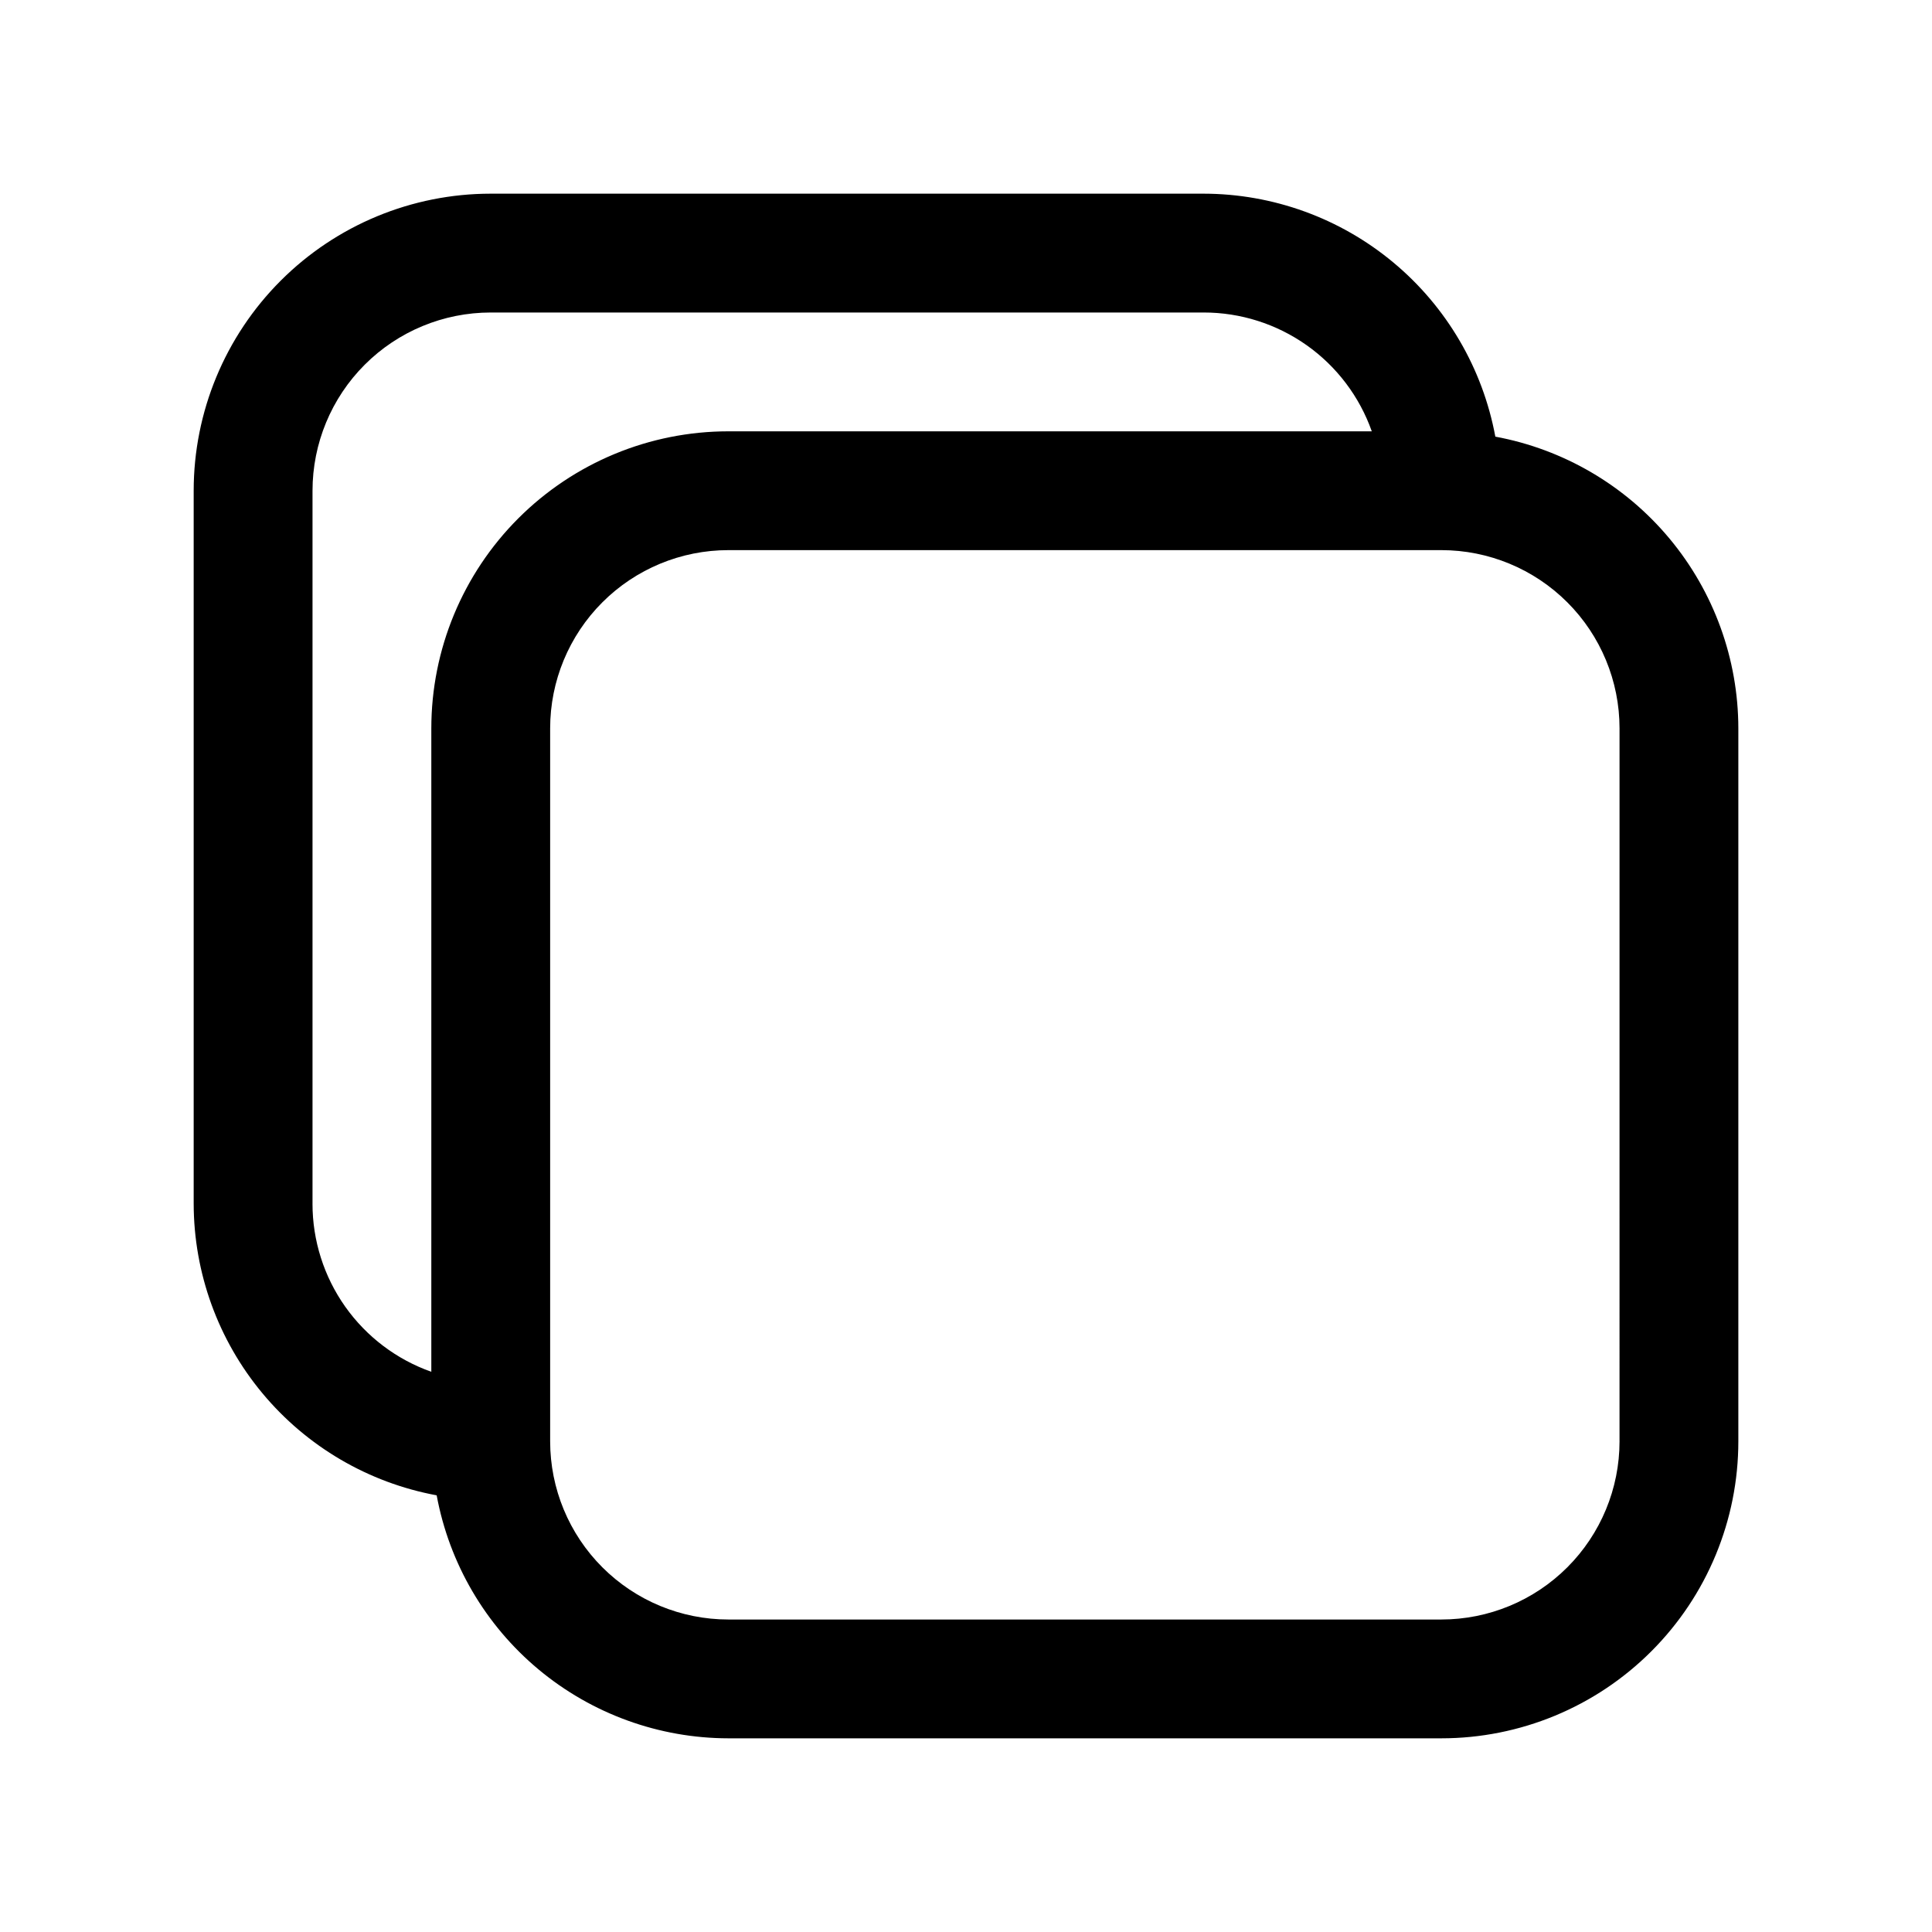 <?xml version="1.0" encoding="UTF-8"?>
<!-- Uploaded to: ICON Repo, www.svgrepo.com, Generator: ICON Repo Mixer Tools -->
<svg fill="#000000" width="800px" height="800px" version="1.1" viewBox="144 144 512 512" xmlns="http://www.w3.org/2000/svg">
 <path d="m540.28 259.72c-3.344-18.066-12.902-34.398-27.023-46.156-14.117-11.762-31.902-18.211-50.277-18.238h-188.93c-20.879 0-40.902 8.297-55.664 23.059-14.762 14.762-23.059 34.785-23.059 55.664v188.93c0.027 18.375 6.477 36.16 18.238 50.277 11.758 14.121 28.09 23.68 46.156 27.023 3.344 18.07 12.902 34.398 27.023 46.16 14.117 11.758 31.906 18.211 50.281 18.234h188.93c20.879 0 40.902-8.293 55.664-23.059 14.766-14.762 23.059-34.785 23.059-55.664v-188.93c-0.023-18.375-6.477-36.164-18.234-50.281-11.762-14.121-28.09-23.68-46.16-27.023zm-313.46 203.26v-188.93c0-12.527 4.977-24.543 13.836-33.398 8.855-8.859 20.871-13.836 33.398-13.836h188.93c9.77-0.004 19.301 3.023 27.281 8.66 7.981 5.641 14.016 13.617 17.273 22.828h-170.51c-20.879 0-40.902 8.297-55.664 23.059s-23.059 34.785-23.059 55.664v170.51c-9.211-3.258-17.188-9.293-22.828-17.273-5.637-7.981-8.664-17.512-8.66-27.281zm346.37 62.977 0.004-0.004c0 12.527-4.977 24.543-13.836 33.398-8.855 8.859-20.871 13.836-33.398 13.836h-188.93c-12.527 0-24.543-4.977-33.398-13.836-8.859-8.855-13.836-20.871-13.836-33.398v-188.93c0-12.527 4.977-24.543 13.836-33.398 8.855-8.859 20.871-13.836 33.398-13.836h188.93c12.527 0 24.543 4.977 33.398 13.836 8.859 8.855 13.836 20.871 13.836 33.398z"/>
</svg>